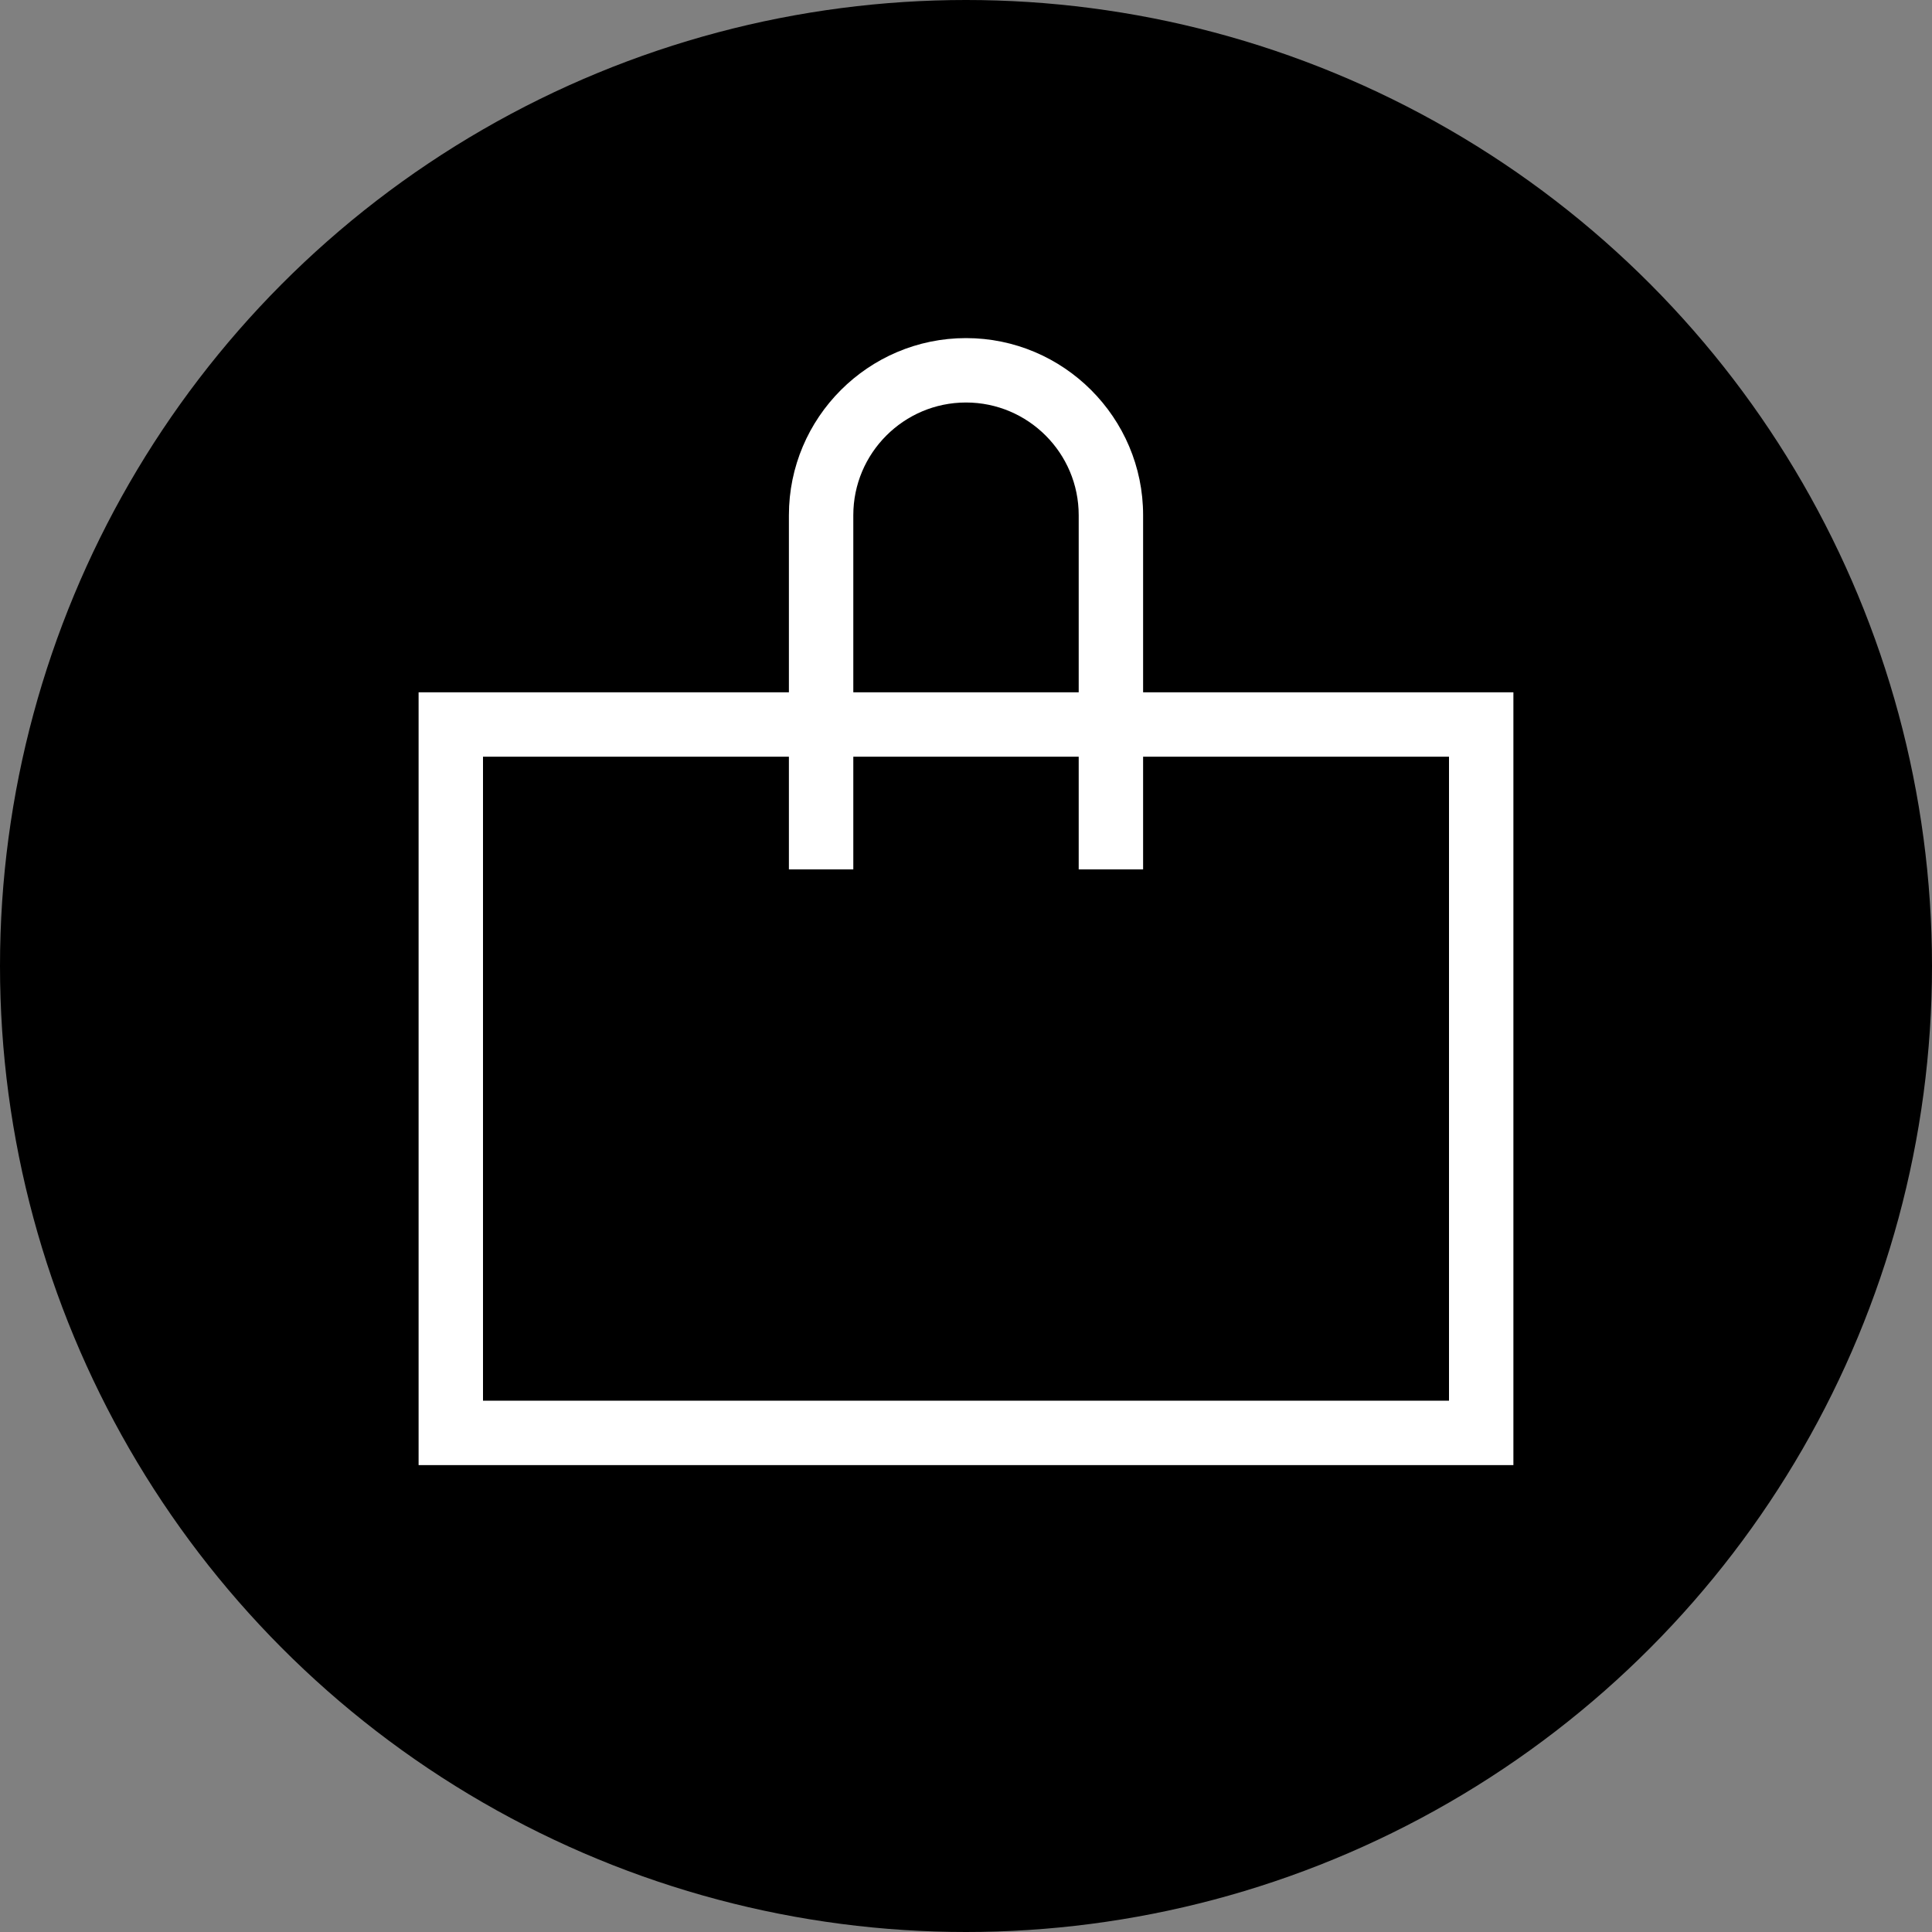 <svg viewBox="0 0 60 60" xmlns="http://www.w3.org/2000/svg"><rect x="0" y="0" width="60" height="60" fill="#808080" stroke="none"/><circle cx="30" cy="30" r="30"/><g fill="#fff"><path d="m45 23.5v20h-30v-20zm2-2h-34v24h34z"/><path d="m35.5 27h-2v-11c0-1.93-1.57-3.5-3.5-3.5s-3.5 1.57-3.5 3.5v11h-2v-11c0-3.03 2.47-5.5 5.5-5.5s5.5 2.47 5.5 5.5z"/></g></svg>